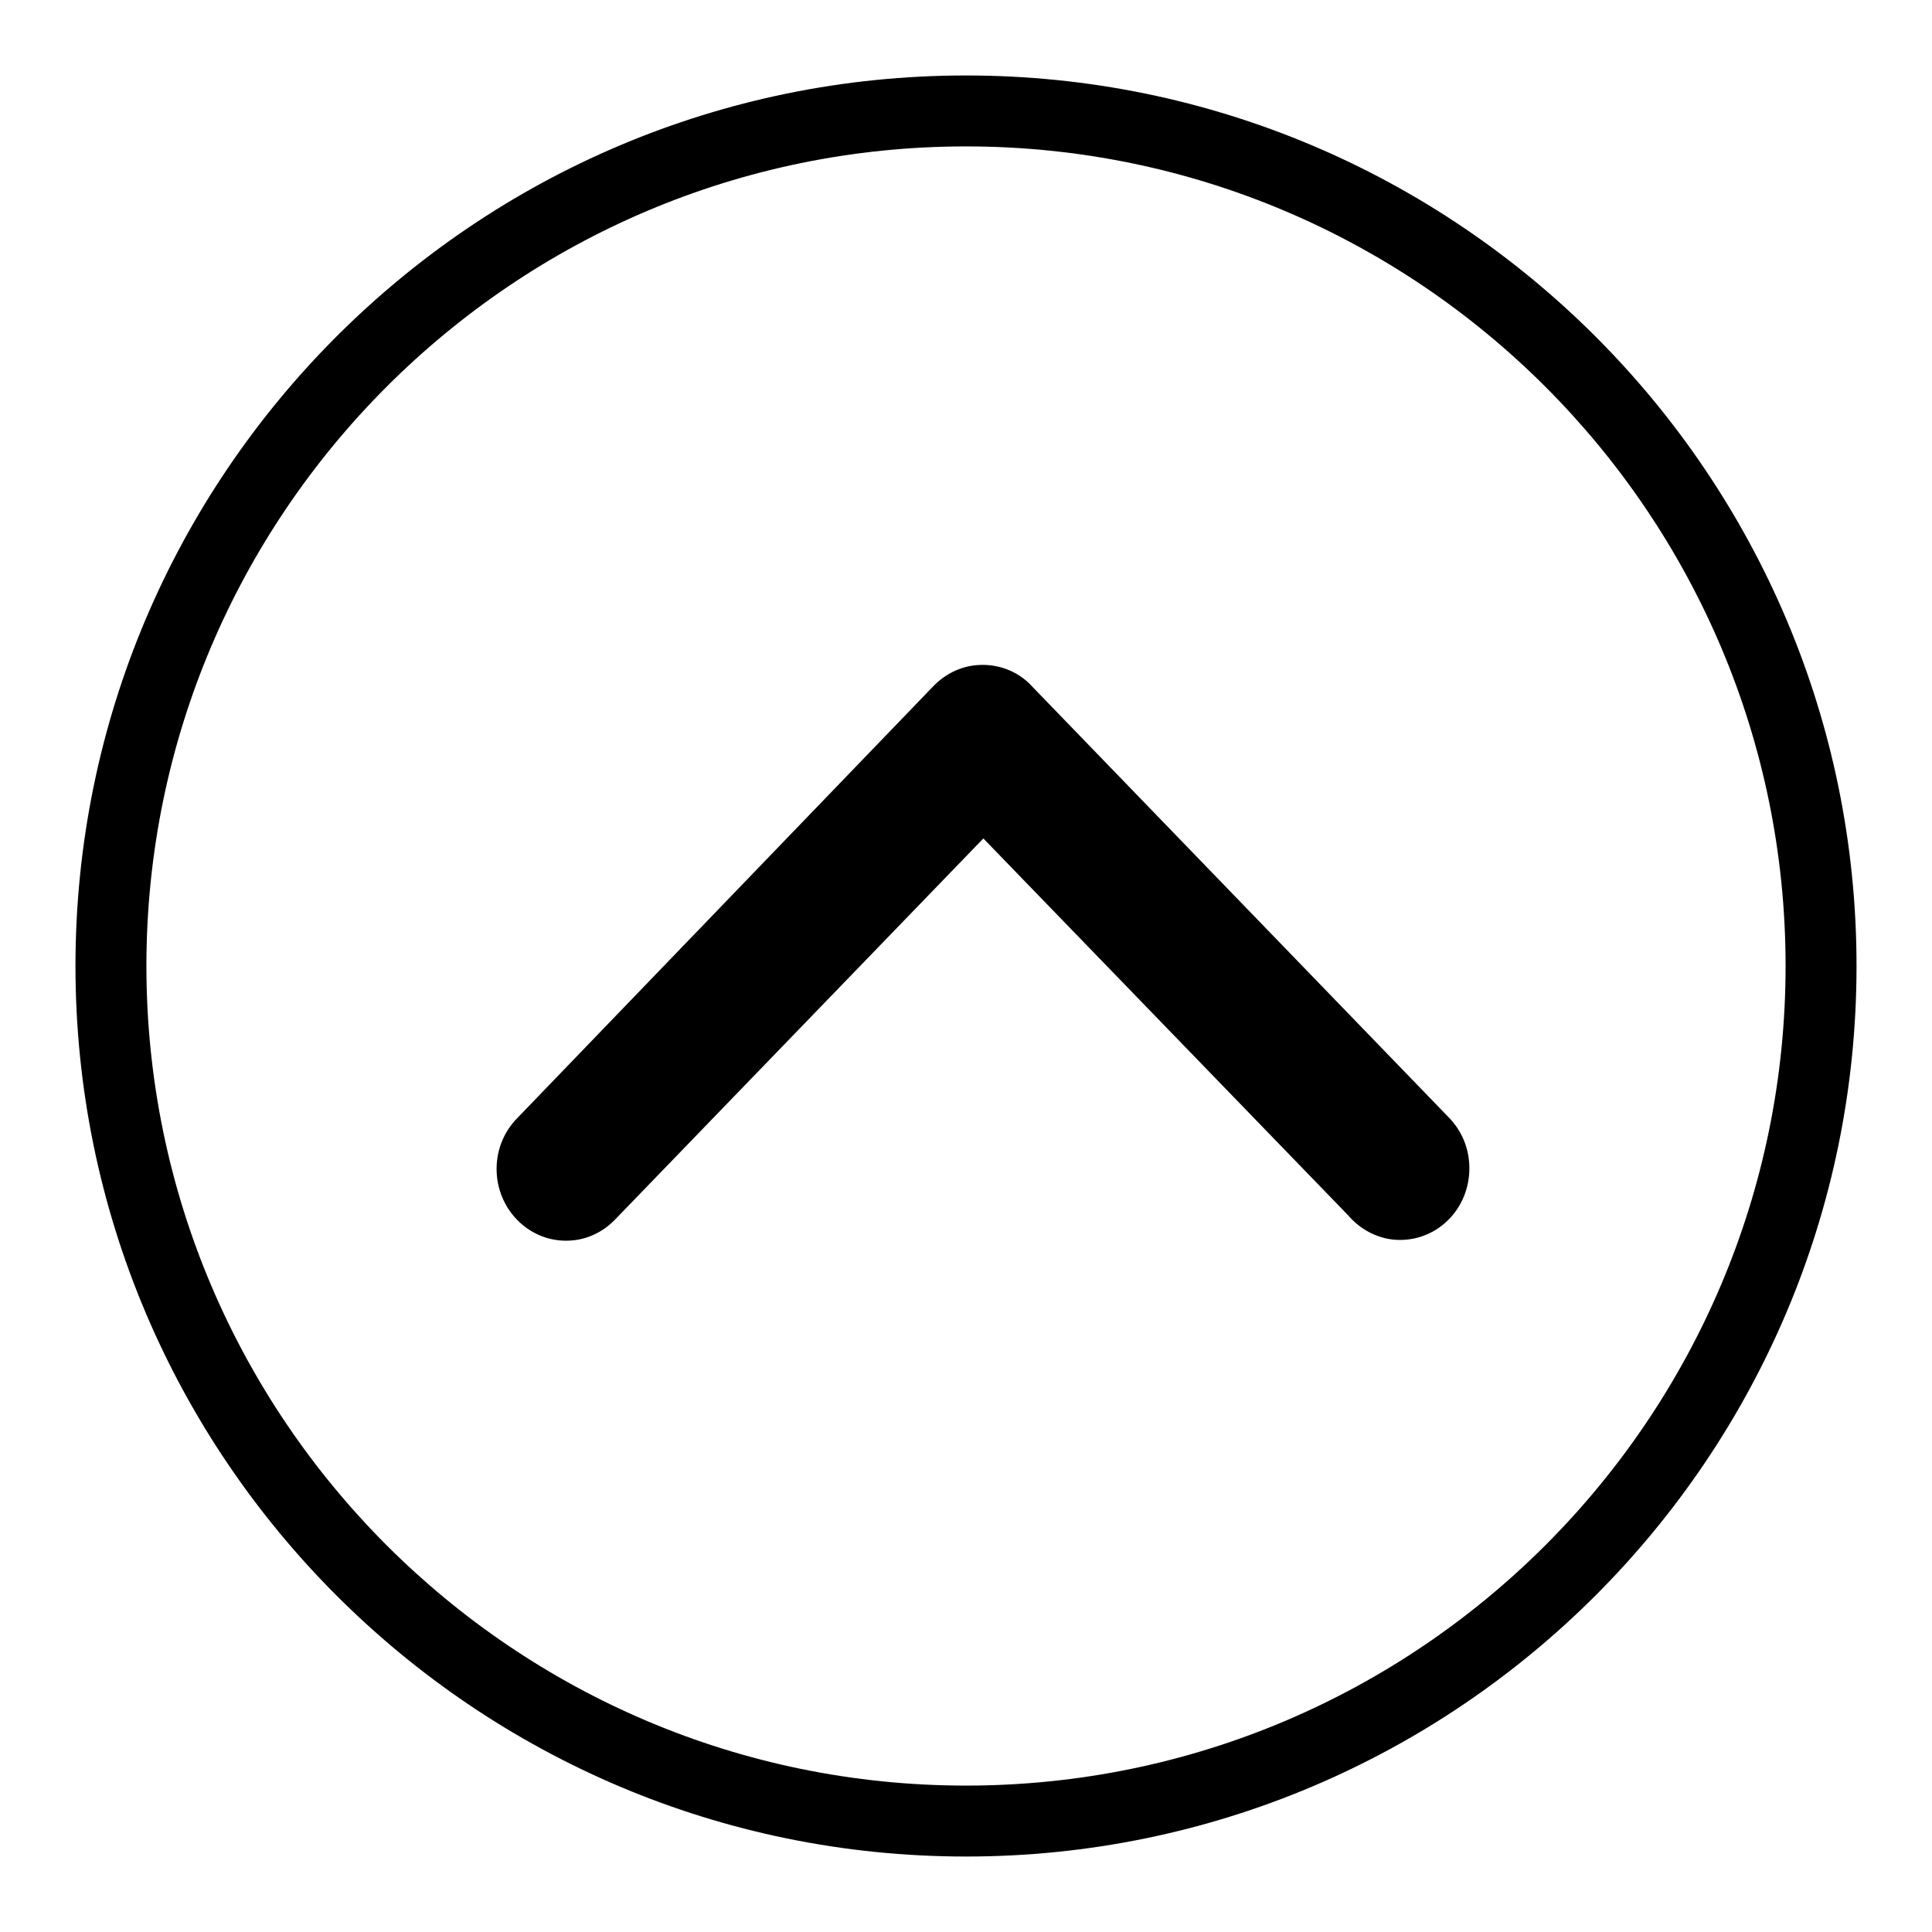 <?xml version="1.0" encoding="utf-8"?>
<!-- Svg Vector Icons : http://www.onlinewebfonts.com/icon -->
<!DOCTYPE svg PUBLIC "-//W3C//DTD SVG 1.1//EN" "http://www.w3.org/Graphics/SVG/1.1/DTD/svg11.dtd">
<svg version="1.1" xmlns="http://www.w3.org/2000/svg" xmlns:xlink="http://www.w3.org/1999/xlink" x="0px" y="0px" viewBox="0 0 256 256" enable-background="new 0 0 256 256" xml:space="preserve">
<g><g><path fill="#000000" d="M178.6,161l-48.3-49.9l-48.9,50.6l0,0c-1.7,1.7-3.9,2.7-6.4,2.7c-5.1,0-9.2-4.3-9.2-9.5c0-2.6,1-4.9,2.6-6.6l0,0L123.6,91l0,0c1.7-1.8,4-2.9,6.6-2.9h0h0c2.6,0,5,1.1,6.6,2.9l0,0l55.3,57.2l0,0c1.6,1.7,2.6,4,2.6,6.6c0,5.3-4.1,9.5-9.2,9.5C182.8,164.3,180.3,163,178.6,161z"/><path fill="#000000" d="M10,128c0,65.1,52.9,118,118,118c65.1,0,118-52.9,118-118c0-65.1-52.9-118-118-118C62.9,10,10,62.9,10,128z M19.4,128C19.4,68.1,68.1,19.4,128,19.4S236.6,68.1,236.6,128S187.9,236.6,128,236.6S19.4,187.9,19.4,128z"/></g></g>
</svg>